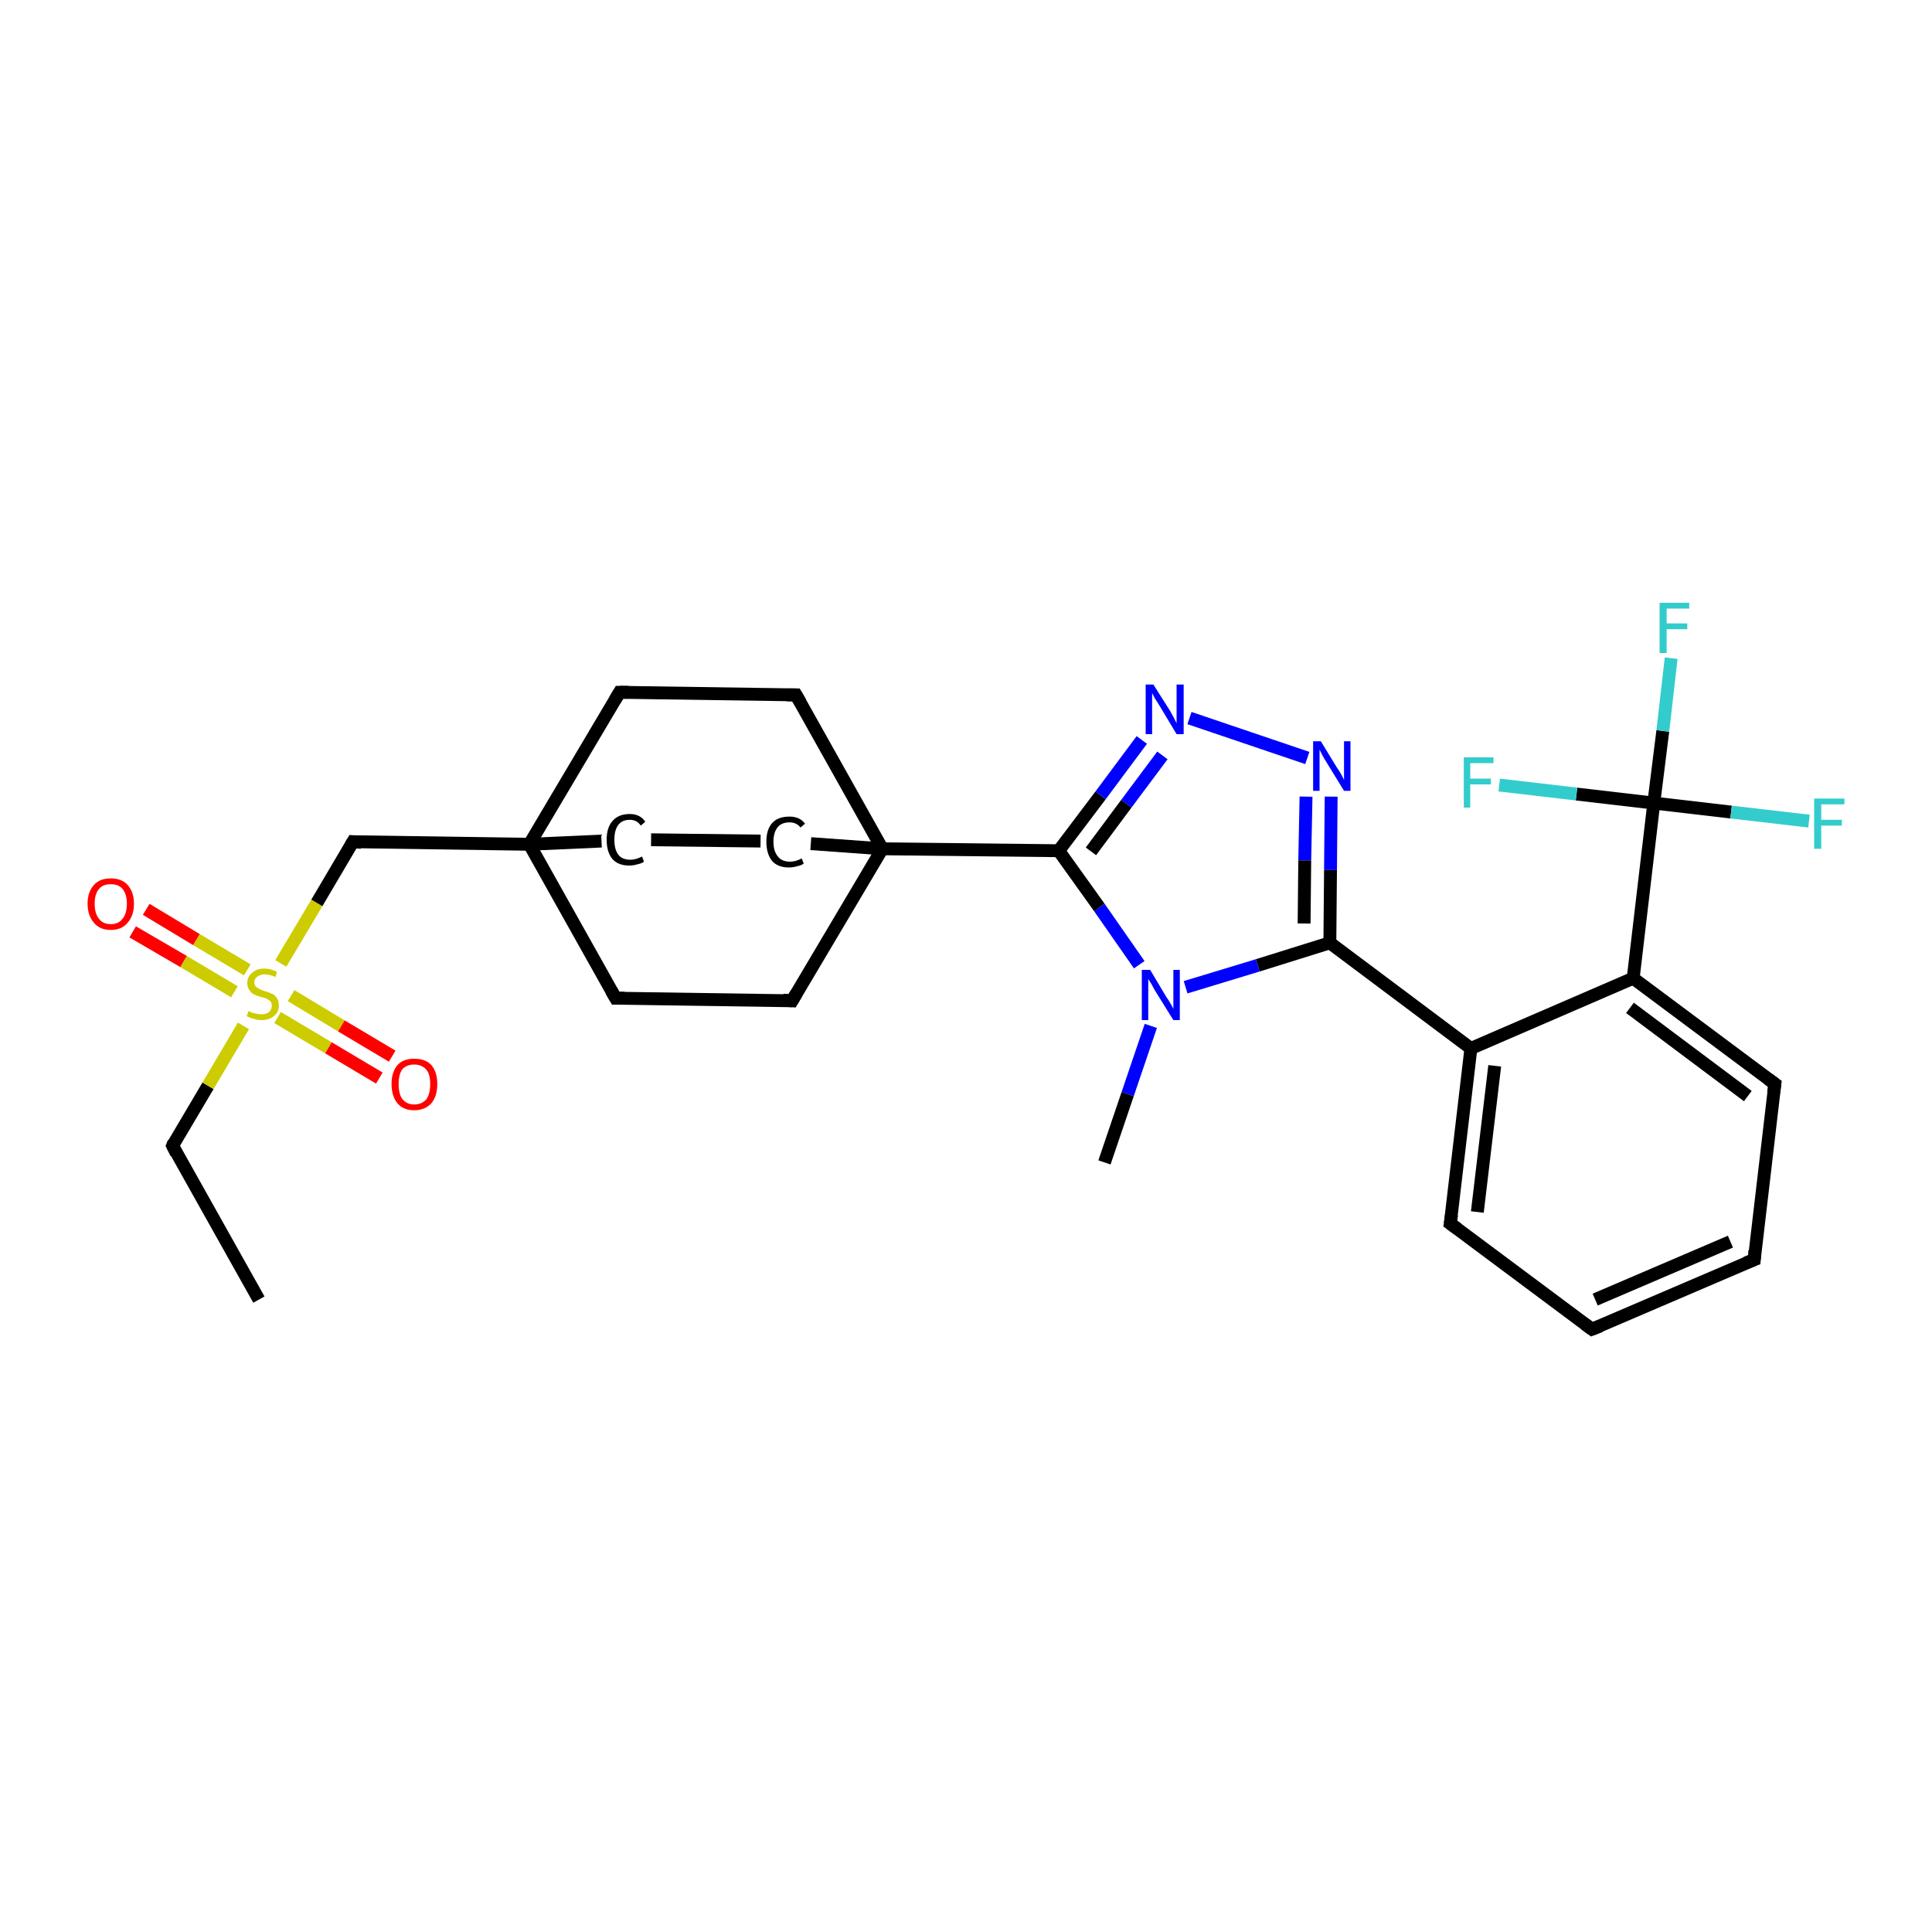 <?xml version='1.0' encoding='iso-8859-1'?>
<svg version='1.1' baseProfile='full'
              xmlns='http://www.w3.org/2000/svg'
                      xmlns:rdkit='http://www.rdkit.org/xml'
                      xmlns:xlink='http://www.w3.org/1999/xlink'
                  xml:space='preserve'
width='300px' height='300px' viewBox='0 0 300 300'>
<!-- END OF HEADER -->
<rect style='opacity:1.0;fill:#FFFFFF;stroke:none' width='300.0' height='300.0' x='0.0' y='0.0'> </rect>
<path class='bond-0 atom-0 atom-1' d='M 40.2,201.8 L 26.8,177.9' style='fill:none;fill-rule:evenodd;stroke:#000000;stroke-width:2.0px;stroke-linecap:butt;stroke-linejoin:miter;stroke-opacity:1' />
<path class='bond-1 atom-1 atom-2' d='M 26.8,177.9 L 32.3,168.6' style='fill:none;fill-rule:evenodd;stroke:#000000;stroke-width:2.0px;stroke-linecap:butt;stroke-linejoin:miter;stroke-opacity:1' />
<path class='bond-1 atom-1 atom-2' d='M 32.3,168.6 L 37.8,159.3' style='fill:none;fill-rule:evenodd;stroke:#CCCC00;stroke-width:2.0px;stroke-linecap:butt;stroke-linejoin:miter;stroke-opacity:1' />
<path class='bond-2 atom-2 atom-3' d='M 43.1,158.0 L 51.0,162.7' style='fill:none;fill-rule:evenodd;stroke:#CCCC00;stroke-width:2.0px;stroke-linecap:butt;stroke-linejoin:miter;stroke-opacity:1' />
<path class='bond-2 atom-2 atom-3' d='M 51.0,162.7 L 58.9,167.4' style='fill:none;fill-rule:evenodd;stroke:#FF0000;stroke-width:2.0px;stroke-linecap:butt;stroke-linejoin:miter;stroke-opacity:1' />
<path class='bond-2 atom-2 atom-3' d='M 45.2,154.6 L 53.0,159.3' style='fill:none;fill-rule:evenodd;stroke:#CCCC00;stroke-width:2.0px;stroke-linecap:butt;stroke-linejoin:miter;stroke-opacity:1' />
<path class='bond-2 atom-2 atom-3' d='M 53.0,159.3 L 60.9,164.0' style='fill:none;fill-rule:evenodd;stroke:#FF0000;stroke-width:2.0px;stroke-linecap:butt;stroke-linejoin:miter;stroke-opacity:1' />
<path class='bond-3 atom-2 atom-4' d='M 38.4,150.6 L 30.5,145.9' style='fill:none;fill-rule:evenodd;stroke:#CCCC00;stroke-width:2.0px;stroke-linecap:butt;stroke-linejoin:miter;stroke-opacity:1' />
<path class='bond-3 atom-2 atom-4' d='M 30.5,145.9 L 22.7,141.2' style='fill:none;fill-rule:evenodd;stroke:#FF0000;stroke-width:2.0px;stroke-linecap:butt;stroke-linejoin:miter;stroke-opacity:1' />
<path class='bond-3 atom-2 atom-4' d='M 36.4,154.0 L 28.5,149.3' style='fill:none;fill-rule:evenodd;stroke:#CCCC00;stroke-width:2.0px;stroke-linecap:butt;stroke-linejoin:miter;stroke-opacity:1' />
<path class='bond-3 atom-2 atom-4' d='M 28.5,149.3 L 20.6,144.7' style='fill:none;fill-rule:evenodd;stroke:#FF0000;stroke-width:2.0px;stroke-linecap:butt;stroke-linejoin:miter;stroke-opacity:1' />
<path class='bond-4 atom-2 atom-5' d='M 43.6,149.6 L 49.2,140.2' style='fill:none;fill-rule:evenodd;stroke:#CCCC00;stroke-width:2.0px;stroke-linecap:butt;stroke-linejoin:miter;stroke-opacity:1' />
<path class='bond-4 atom-2 atom-5' d='M 49.2,140.2 L 54.8,130.7' style='fill:none;fill-rule:evenodd;stroke:#000000;stroke-width:2.0px;stroke-linecap:butt;stroke-linejoin:miter;stroke-opacity:1' />
<path class='bond-5 atom-5 atom-6' d='M 54.8,130.7 L 82.2,131.1' style='fill:none;fill-rule:evenodd;stroke:#000000;stroke-width:2.0px;stroke-linecap:butt;stroke-linejoin:miter;stroke-opacity:1' />
<path class='bond-6 atom-6 atom-7' d='M 82.2,131.1 L 95.6,155.0' style='fill:none;fill-rule:evenodd;stroke:#000000;stroke-width:2.0px;stroke-linecap:butt;stroke-linejoin:miter;stroke-opacity:1' />
<path class='bond-7 atom-7 atom-8' d='M 95.6,155.0 L 123.0,155.4' style='fill:none;fill-rule:evenodd;stroke:#000000;stroke-width:2.0px;stroke-linecap:butt;stroke-linejoin:miter;stroke-opacity:1' />
<path class='bond-8 atom-8 atom-9' d='M 123.0,155.4 L 137.0,131.8' style='fill:none;fill-rule:evenodd;stroke:#000000;stroke-width:2.0px;stroke-linecap:butt;stroke-linejoin:miter;stroke-opacity:1' />
<path class='bond-9 atom-9 atom-10' d='M 137.0,131.8 L 123.6,107.9' style='fill:none;fill-rule:evenodd;stroke:#000000;stroke-width:2.0px;stroke-linecap:butt;stroke-linejoin:miter;stroke-opacity:1' />
<path class='bond-10 atom-10 atom-11' d='M 123.6,107.9 L 96.2,107.5' style='fill:none;fill-rule:evenodd;stroke:#000000;stroke-width:2.0px;stroke-linecap:butt;stroke-linejoin:miter;stroke-opacity:1' />
<path class='bond-11 atom-9 atom-12' d='M 137.0,131.8 L 125.9,131.0' style='fill:none;fill-rule:evenodd;stroke:#000000;stroke-width:2.0px;stroke-linecap:butt;stroke-linejoin:miter;stroke-opacity:1' />
<path class='bond-12 atom-12 atom-13' d='M 118.1,130.6 L 101.1,130.4' style='fill:none;fill-rule:evenodd;stroke:#000000;stroke-width:2.0px;stroke-linecap:butt;stroke-linejoin:miter;stroke-opacity:1' />
<path class='bond-13 atom-9 atom-14' d='M 137.0,131.8 L 164.4,132.1' style='fill:none;fill-rule:evenodd;stroke:#000000;stroke-width:2.0px;stroke-linecap:butt;stroke-linejoin:miter;stroke-opacity:1' />
<path class='bond-14 atom-14 atom-15' d='M 164.4,132.1 L 170.9,123.5' style='fill:none;fill-rule:evenodd;stroke:#000000;stroke-width:2.0px;stroke-linecap:butt;stroke-linejoin:miter;stroke-opacity:1' />
<path class='bond-14 atom-14 atom-15' d='M 170.9,123.5 L 177.3,114.9' style='fill:none;fill-rule:evenodd;stroke:#0000FF;stroke-width:2.0px;stroke-linecap:butt;stroke-linejoin:miter;stroke-opacity:1' />
<path class='bond-14 atom-14 atom-15' d='M 169.4,132.2 L 174.9,124.8' style='fill:none;fill-rule:evenodd;stroke:#000000;stroke-width:2.0px;stroke-linecap:butt;stroke-linejoin:miter;stroke-opacity:1' />
<path class='bond-14 atom-14 atom-15' d='M 174.9,124.8 L 180.5,117.3' style='fill:none;fill-rule:evenodd;stroke:#0000FF;stroke-width:2.0px;stroke-linecap:butt;stroke-linejoin:miter;stroke-opacity:1' />
<path class='bond-15 atom-15 atom-16' d='M 184.7,111.5 L 203.0,117.7' style='fill:none;fill-rule:evenodd;stroke:#0000FF;stroke-width:2.0px;stroke-linecap:butt;stroke-linejoin:miter;stroke-opacity:1' />
<path class='bond-16 atom-16 atom-17' d='M 206.7,123.7 L 206.6,135.1' style='fill:none;fill-rule:evenodd;stroke:#0000FF;stroke-width:2.0px;stroke-linecap:butt;stroke-linejoin:miter;stroke-opacity:1' />
<path class='bond-16 atom-16 atom-17' d='M 206.6,135.1 L 206.5,146.4' style='fill:none;fill-rule:evenodd;stroke:#000000;stroke-width:2.0px;stroke-linecap:butt;stroke-linejoin:miter;stroke-opacity:1' />
<path class='bond-16 atom-16 atom-17' d='M 202.8,123.7 L 202.6,133.6' style='fill:none;fill-rule:evenodd;stroke:#0000FF;stroke-width:2.0px;stroke-linecap:butt;stroke-linejoin:miter;stroke-opacity:1' />
<path class='bond-16 atom-16 atom-17' d='M 202.6,133.6 L 202.5,143.4' style='fill:none;fill-rule:evenodd;stroke:#000000;stroke-width:2.0px;stroke-linecap:butt;stroke-linejoin:miter;stroke-opacity:1' />
<path class='bond-17 atom-17 atom-18' d='M 206.5,146.4 L 228.4,162.8' style='fill:none;fill-rule:evenodd;stroke:#000000;stroke-width:2.0px;stroke-linecap:butt;stroke-linejoin:miter;stroke-opacity:1' />
<path class='bond-18 atom-18 atom-19' d='M 228.4,162.8 L 225.2,190.0' style='fill:none;fill-rule:evenodd;stroke:#000000;stroke-width:2.0px;stroke-linecap:butt;stroke-linejoin:miter;stroke-opacity:1' />
<path class='bond-18 atom-18 atom-19' d='M 232.1,165.5 L 229.4,188.2' style='fill:none;fill-rule:evenodd;stroke:#000000;stroke-width:2.0px;stroke-linecap:butt;stroke-linejoin:miter;stroke-opacity:1' />
<path class='bond-19 atom-19 atom-20' d='M 225.2,190.0 L 247.2,206.4' style='fill:none;fill-rule:evenodd;stroke:#000000;stroke-width:2.0px;stroke-linecap:butt;stroke-linejoin:miter;stroke-opacity:1' />
<path class='bond-20 atom-20 atom-21' d='M 247.2,206.4 L 272.4,195.6' style='fill:none;fill-rule:evenodd;stroke:#000000;stroke-width:2.0px;stroke-linecap:butt;stroke-linejoin:miter;stroke-opacity:1' />
<path class='bond-20 atom-20 atom-21' d='M 247.7,201.8 L 268.7,192.8' style='fill:none;fill-rule:evenodd;stroke:#000000;stroke-width:2.0px;stroke-linecap:butt;stroke-linejoin:miter;stroke-opacity:1' />
<path class='bond-21 atom-21 atom-22' d='M 272.4,195.6 L 275.6,168.3' style='fill:none;fill-rule:evenodd;stroke:#000000;stroke-width:2.0px;stroke-linecap:butt;stroke-linejoin:miter;stroke-opacity:1' />
<path class='bond-22 atom-22 atom-23' d='M 275.6,168.3 L 253.6,151.9' style='fill:none;fill-rule:evenodd;stroke:#000000;stroke-width:2.0px;stroke-linecap:butt;stroke-linejoin:miter;stroke-opacity:1' />
<path class='bond-22 atom-22 atom-23' d='M 271.4,170.2 L 253.1,156.5' style='fill:none;fill-rule:evenodd;stroke:#000000;stroke-width:2.0px;stroke-linecap:butt;stroke-linejoin:miter;stroke-opacity:1' />
<path class='bond-23 atom-23 atom-24' d='M 253.6,151.9 L 256.8,124.7' style='fill:none;fill-rule:evenodd;stroke:#000000;stroke-width:2.0px;stroke-linecap:butt;stroke-linejoin:miter;stroke-opacity:1' />
<path class='bond-24 atom-24 atom-25' d='M 256.8,124.7 L 258.2,113.5' style='fill:none;fill-rule:evenodd;stroke:#000000;stroke-width:2.0px;stroke-linecap:butt;stroke-linejoin:miter;stroke-opacity:1' />
<path class='bond-24 atom-24 atom-25' d='M 258.2,113.5 L 259.5,102.2' style='fill:none;fill-rule:evenodd;stroke:#33CCCC;stroke-width:2.0px;stroke-linecap:butt;stroke-linejoin:miter;stroke-opacity:1' />
<path class='bond-25 atom-24 atom-26' d='M 256.8,124.7 L 268.8,126.1' style='fill:none;fill-rule:evenodd;stroke:#000000;stroke-width:2.0px;stroke-linecap:butt;stroke-linejoin:miter;stroke-opacity:1' />
<path class='bond-25 atom-24 atom-26' d='M 268.8,126.1 L 280.9,127.5' style='fill:none;fill-rule:evenodd;stroke:#33CCCC;stroke-width:2.0px;stroke-linecap:butt;stroke-linejoin:miter;stroke-opacity:1' />
<path class='bond-26 atom-24 atom-27' d='M 256.8,124.7 L 244.8,123.3' style='fill:none;fill-rule:evenodd;stroke:#000000;stroke-width:2.0px;stroke-linecap:butt;stroke-linejoin:miter;stroke-opacity:1' />
<path class='bond-26 atom-24 atom-27' d='M 244.8,123.3 L 232.8,121.9' style='fill:none;fill-rule:evenodd;stroke:#33CCCC;stroke-width:2.0px;stroke-linecap:butt;stroke-linejoin:miter;stroke-opacity:1' />
<path class='bond-27 atom-17 atom-28' d='M 206.5,146.4 L 195.3,149.9' style='fill:none;fill-rule:evenodd;stroke:#000000;stroke-width:2.0px;stroke-linecap:butt;stroke-linejoin:miter;stroke-opacity:1' />
<path class='bond-27 atom-17 atom-28' d='M 195.3,149.9 L 184.1,153.3' style='fill:none;fill-rule:evenodd;stroke:#0000FF;stroke-width:2.0px;stroke-linecap:butt;stroke-linejoin:miter;stroke-opacity:1' />
<path class='bond-28 atom-28 atom-29' d='M 178.7,159.3 L 175.1,169.9' style='fill:none;fill-rule:evenodd;stroke:#0000FF;stroke-width:2.0px;stroke-linecap:butt;stroke-linejoin:miter;stroke-opacity:1' />
<path class='bond-28 atom-28 atom-29' d='M 175.1,169.9 L 171.5,180.5' style='fill:none;fill-rule:evenodd;stroke:#000000;stroke-width:2.0px;stroke-linecap:butt;stroke-linejoin:miter;stroke-opacity:1' />
<path class='bond-29 atom-11 atom-6' d='M 96.2,107.5 L 82.2,131.1' style='fill:none;fill-rule:evenodd;stroke:#000000;stroke-width:2.0px;stroke-linecap:butt;stroke-linejoin:miter;stroke-opacity:1' />
<path class='bond-30 atom-28 atom-14' d='M 176.9,149.8 L 170.7,140.9' style='fill:none;fill-rule:evenodd;stroke:#0000FF;stroke-width:2.0px;stroke-linecap:butt;stroke-linejoin:miter;stroke-opacity:1' />
<path class='bond-30 atom-28 atom-14' d='M 170.7,140.9 L 164.4,132.1' style='fill:none;fill-rule:evenodd;stroke:#000000;stroke-width:2.0px;stroke-linecap:butt;stroke-linejoin:miter;stroke-opacity:1' />
<path class='bond-31 atom-13 atom-6' d='M 93.4,130.6 L 82.2,131.1' style='fill:none;fill-rule:evenodd;stroke:#000000;stroke-width:2.0px;stroke-linecap:butt;stroke-linejoin:miter;stroke-opacity:1' />
<path class='bond-32 atom-23 atom-18' d='M 253.6,151.9 L 228.4,162.8' style='fill:none;fill-rule:evenodd;stroke:#000000;stroke-width:2.0px;stroke-linecap:butt;stroke-linejoin:miter;stroke-opacity:1' />
<path d='M 27.4,179.1 L 26.8,177.9 L 27.0,177.4' style='fill:none;stroke:#000000;stroke-width:2.0px;stroke-linecap:butt;stroke-linejoin:miter;stroke-opacity:1;' />
<path d='M 54.5,131.2 L 54.8,130.7 L 56.1,130.8' style='fill:none;stroke:#000000;stroke-width:2.0px;stroke-linecap:butt;stroke-linejoin:miter;stroke-opacity:1;' />
<path d='M 94.9,153.8 L 95.6,155.0 L 97.0,155.0' style='fill:none;stroke:#000000;stroke-width:2.0px;stroke-linecap:butt;stroke-linejoin:miter;stroke-opacity:1;' />
<path d='M 121.6,155.3 L 123.0,155.4 L 123.7,154.2' style='fill:none;stroke:#000000;stroke-width:2.0px;stroke-linecap:butt;stroke-linejoin:miter;stroke-opacity:1;' />
<path d='M 124.3,109.1 L 123.6,107.9 L 122.2,107.9' style='fill:none;stroke:#000000;stroke-width:2.0px;stroke-linecap:butt;stroke-linejoin:miter;stroke-opacity:1;' />
<path d='M 97.6,107.5 L 96.2,107.5 L 95.5,108.7' style='fill:none;stroke:#000000;stroke-width:2.0px;stroke-linecap:butt;stroke-linejoin:miter;stroke-opacity:1;' />
<path d='M 225.4,188.6 L 225.2,190.0 L 226.3,190.8' style='fill:none;stroke:#000000;stroke-width:2.0px;stroke-linecap:butt;stroke-linejoin:miter;stroke-opacity:1;' />
<path d='M 246.1,205.6 L 247.2,206.4 L 248.5,205.9' style='fill:none;stroke:#000000;stroke-width:2.0px;stroke-linecap:butt;stroke-linejoin:miter;stroke-opacity:1;' />
<path d='M 271.1,196.1 L 272.4,195.6 L 272.5,194.2' style='fill:none;stroke:#000000;stroke-width:2.0px;stroke-linecap:butt;stroke-linejoin:miter;stroke-opacity:1;' />
<path d='M 275.4,169.7 L 275.6,168.3 L 274.5,167.5' style='fill:none;stroke:#000000;stroke-width:2.0px;stroke-linecap:butt;stroke-linejoin:miter;stroke-opacity:1;' />
<path class='atom-2' d='M 38.6 157.0
Q 38.7 157.0, 39.0 157.2
Q 39.4 157.3, 39.8 157.4
Q 40.2 157.5, 40.6 157.5
Q 41.3 157.5, 41.7 157.2
Q 42.2 156.8, 42.2 156.2
Q 42.2 155.7, 42.0 155.5
Q 41.7 155.2, 41.4 155.1
Q 41.1 154.9, 40.5 154.8
Q 39.8 154.6, 39.4 154.4
Q 39.0 154.2, 38.7 153.7
Q 38.4 153.3, 38.4 152.6
Q 38.4 151.7, 39.1 151.1
Q 39.8 150.4, 41.1 150.4
Q 42.0 150.4, 43.0 150.9
L 42.8 151.7
Q 41.8 151.3, 41.1 151.3
Q 40.4 151.3, 39.9 151.7
Q 39.5 152.0, 39.5 152.5
Q 39.5 152.9, 39.7 153.2
Q 40.0 153.4, 40.3 153.6
Q 40.6 153.7, 41.1 153.9
Q 41.8 154.1, 42.2 154.3
Q 42.7 154.5, 43.0 155.0
Q 43.3 155.4, 43.3 156.2
Q 43.3 157.2, 42.5 157.8
Q 41.8 158.4, 40.6 158.4
Q 39.9 158.4, 39.4 158.2
Q 38.9 158.1, 38.3 157.8
L 38.6 157.0
' fill='#CCCC00'/>
<path class='atom-3' d='M 60.8 168.3
Q 60.8 166.5, 61.7 165.4
Q 62.6 164.4, 64.3 164.4
Q 66.1 164.4, 67.0 165.4
Q 67.9 166.5, 67.9 168.3
Q 67.9 170.2, 67.0 171.3
Q 66.0 172.4, 64.3 172.4
Q 62.6 172.4, 61.7 171.3
Q 60.8 170.2, 60.8 168.3
M 64.3 171.5
Q 65.5 171.5, 66.2 170.7
Q 66.8 169.9, 66.8 168.3
Q 66.8 166.8, 66.2 166.1
Q 65.5 165.3, 64.3 165.3
Q 63.2 165.3, 62.5 166.0
Q 61.9 166.8, 61.9 168.3
Q 61.9 169.9, 62.5 170.7
Q 63.2 171.5, 64.3 171.5
' fill='#FF0000'/>
<path class='atom-4' d='M 13.6 140.3
Q 13.6 138.5, 14.6 137.4
Q 15.5 136.4, 17.2 136.4
Q 18.9 136.4, 19.8 137.4
Q 20.8 138.5, 20.8 140.3
Q 20.8 142.2, 19.8 143.3
Q 18.9 144.4, 17.2 144.4
Q 15.5 144.4, 14.6 143.3
Q 13.6 142.2, 13.6 140.3
M 17.2 143.5
Q 18.4 143.5, 19.0 142.7
Q 19.7 141.9, 19.7 140.3
Q 19.7 138.8, 19.0 138.0
Q 18.4 137.3, 17.2 137.3
Q 16.0 137.3, 15.4 138.0
Q 14.7 138.8, 14.7 140.3
Q 14.7 141.9, 15.4 142.7
Q 16.0 143.5, 17.2 143.5
' fill='#FF0000'/>
<path class='atom-12' d='M 119.0 130.7
Q 119.0 128.8, 119.9 127.8
Q 120.8 126.8, 122.6 126.8
Q 124.2 126.8, 125.0 127.9
L 124.3 128.5
Q 123.7 127.7, 122.6 127.7
Q 121.4 127.7, 120.8 128.4
Q 120.1 129.2, 120.1 130.7
Q 120.1 132.2, 120.8 133.0
Q 121.4 133.8, 122.7 133.8
Q 123.5 133.8, 124.5 133.3
L 124.8 134.1
Q 124.4 134.4, 123.8 134.5
Q 123.2 134.7, 122.5 134.7
Q 120.8 134.7, 119.9 133.7
Q 119.0 132.6, 119.0 130.7
' fill='#000000'/>
<path class='atom-13' d='M 94.2 130.4
Q 94.2 128.5, 95.1 127.5
Q 96.0 126.4, 97.8 126.4
Q 99.4 126.4, 100.2 127.6
L 99.5 128.2
Q 98.9 127.3, 97.8 127.3
Q 96.6 127.3, 96.0 128.1
Q 95.4 128.9, 95.4 130.4
Q 95.4 131.9, 96.0 132.7
Q 96.6 133.5, 97.9 133.5
Q 98.7 133.5, 99.7 133.0
L 100.0 133.8
Q 99.6 134.1, 99.0 134.2
Q 98.4 134.4, 97.7 134.4
Q 96.0 134.4, 95.1 133.4
Q 94.2 132.3, 94.2 130.4
' fill='#000000'/>
<path class='atom-15' d='M 179.1 106.3
L 181.7 110.4
Q 181.9 110.8, 182.3 111.5
Q 182.7 112.3, 182.7 112.3
L 182.7 106.3
L 183.8 106.3
L 183.8 114.0
L 182.7 114.0
L 180.0 109.5
Q 179.7 109.0, 179.3 108.4
Q 179.0 107.8, 178.9 107.6
L 178.9 114.0
L 177.9 114.0
L 177.9 106.3
L 179.1 106.3
' fill='#0000FF'/>
<path class='atom-16' d='M 205.1 115.1
L 207.6 119.2
Q 207.9 119.6, 208.3 120.3
Q 208.7 121.1, 208.7 121.1
L 208.7 115.1
L 209.7 115.1
L 209.7 122.8
L 208.7 122.8
L 206.0 118.4
Q 205.6 117.8, 205.3 117.2
Q 205.0 116.6, 204.9 116.4
L 204.9 122.8
L 203.9 122.8
L 203.9 115.1
L 205.1 115.1
' fill='#0000FF'/>
<path class='atom-25' d='M 257.7 93.6
L 262.3 93.6
L 262.3 94.5
L 258.8 94.5
L 258.8 96.8
L 262.0 96.8
L 262.0 97.7
L 258.8 97.7
L 258.8 101.4
L 257.7 101.4
L 257.7 93.6
' fill='#33CCCC'/>
<path class='atom-26' d='M 281.7 124.0
L 286.4 124.0
L 286.4 124.9
L 282.8 124.9
L 282.8 127.3
L 286.0 127.3
L 286.0 128.2
L 282.8 128.2
L 282.8 131.8
L 281.7 131.8
L 281.7 124.0
' fill='#33CCCC'/>
<path class='atom-27' d='M 227.3 117.6
L 231.9 117.6
L 231.9 118.5
L 228.3 118.5
L 228.3 120.9
L 231.5 120.9
L 231.5 121.8
L 228.3 121.8
L 228.3 125.4
L 227.3 125.4
L 227.3 117.6
' fill='#33CCCC'/>
<path class='atom-28' d='M 178.6 150.6
L 181.1 154.8
Q 181.4 155.2, 181.8 155.9
Q 182.2 156.6, 182.2 156.7
L 182.2 150.6
L 183.2 150.6
L 183.2 158.4
L 182.2 158.4
L 179.4 153.9
Q 179.1 153.4, 178.8 152.8
Q 178.4 152.2, 178.3 152.0
L 178.3 158.4
L 177.3 158.4
L 177.3 150.6
L 178.6 150.6
' fill='#0000FF'/>
</svg>
